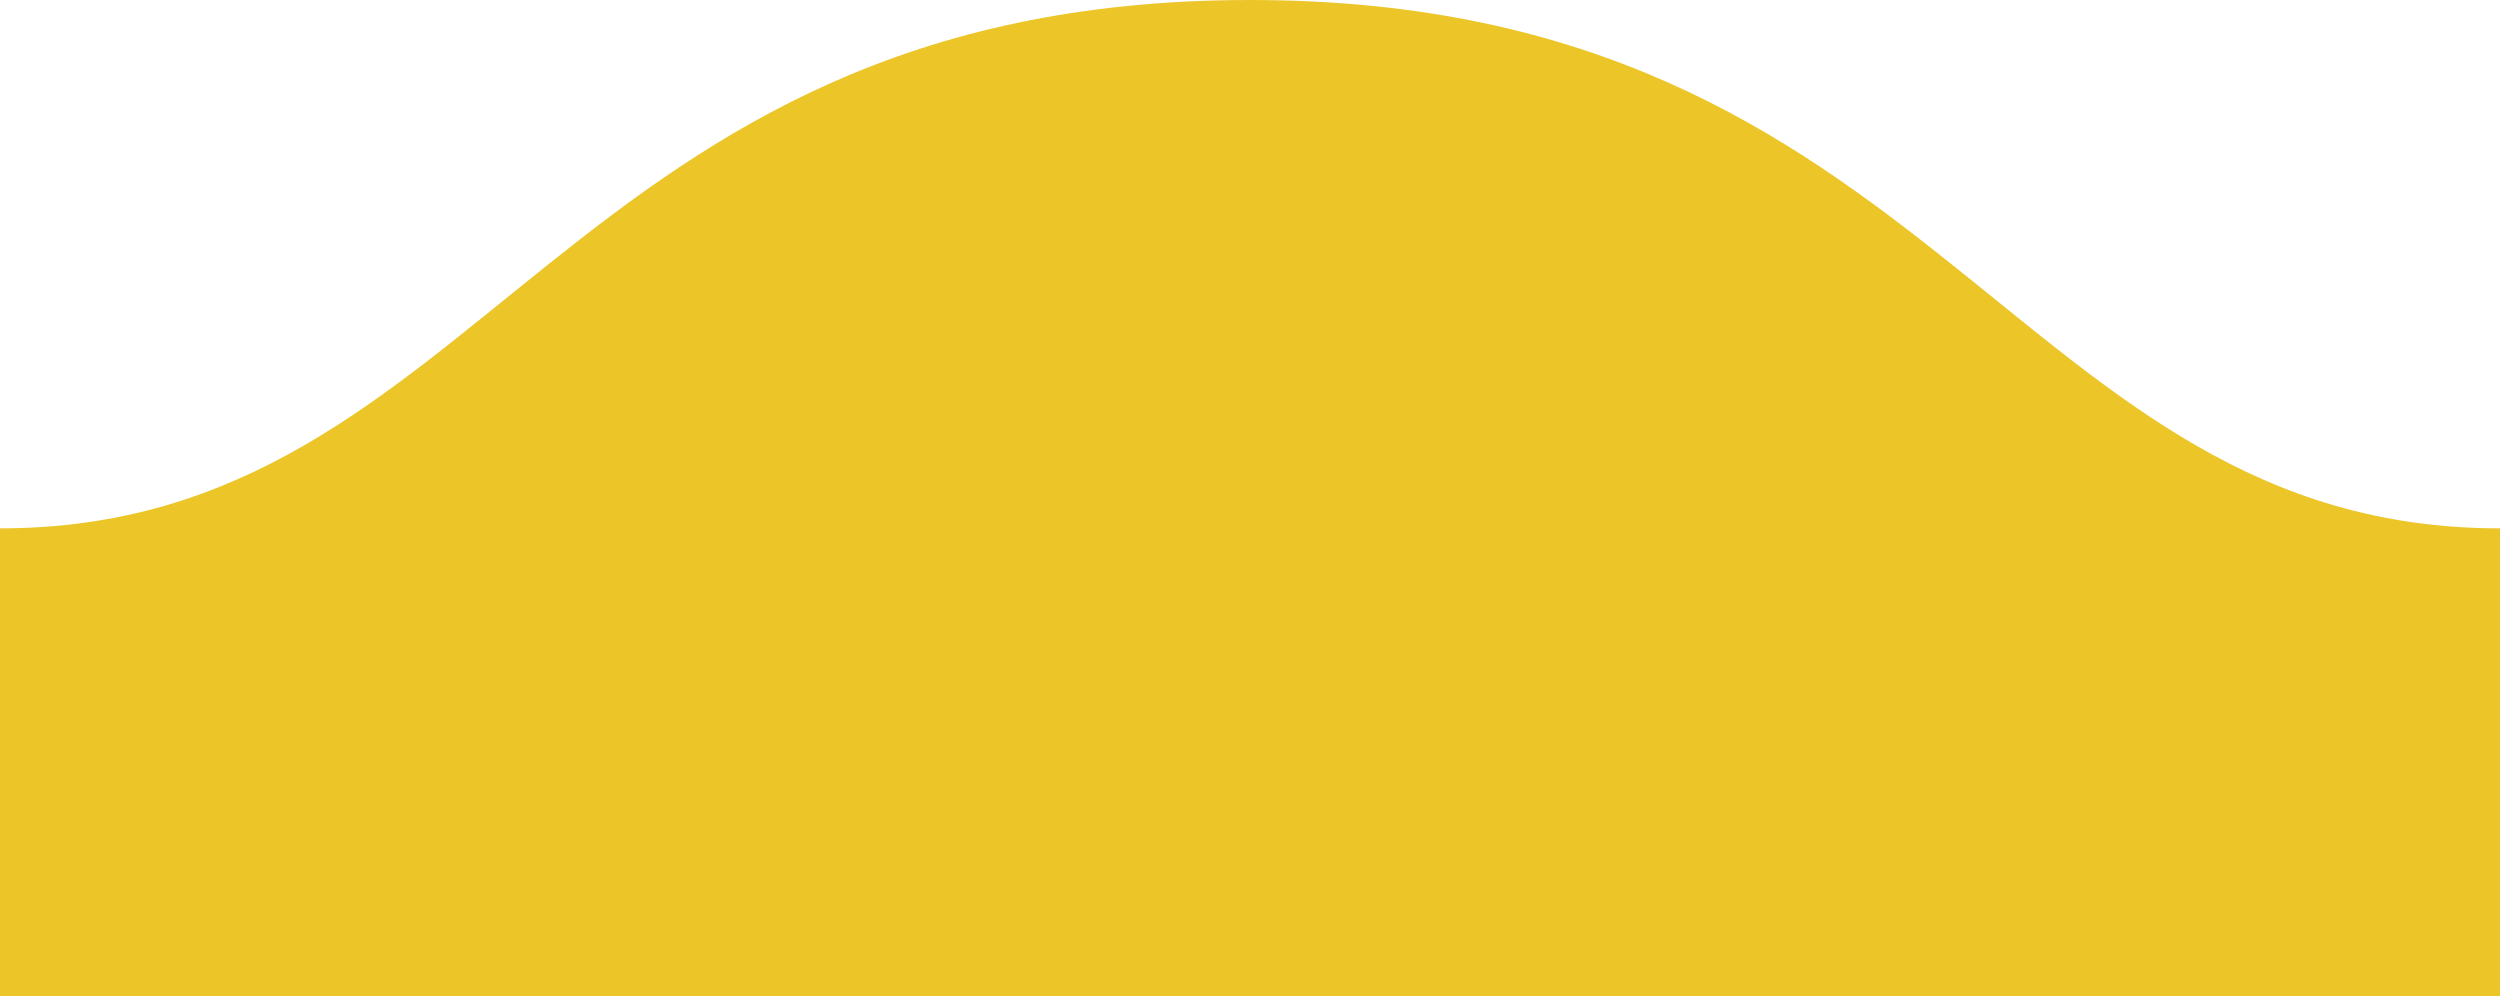 <?xml version="1.0" encoding="utf-8"?>
<!-- Generator: Adobe Illustrator 16.0.0, SVG Export Plug-In . SVG Version: 6.00 Build 0)  -->
<!DOCTYPE svg PUBLIC "-//W3C//DTD SVG 1.1//EN" "http://www.w3.org/Graphics/SVG/1.1/DTD/svg11.dtd">
<svg version="1.1" id="Ebene_1" xmlns="http://www.w3.org/2000/svg" xmlns:xlink="http://www.w3.org/1999/xlink" x="0px" y="0px"
    viewBox="0 0 85.36 34.016" enable-background="new 0 0 85.36 34.016" xml:space="preserve">
<path fill="#ecc629" d="M85.36,18.04C68.755,18.04,66.251,0,42.681,0C19.109,0,16.605,18.04,0,18.04v15.976h85.36V18.04z"/>
</svg>
